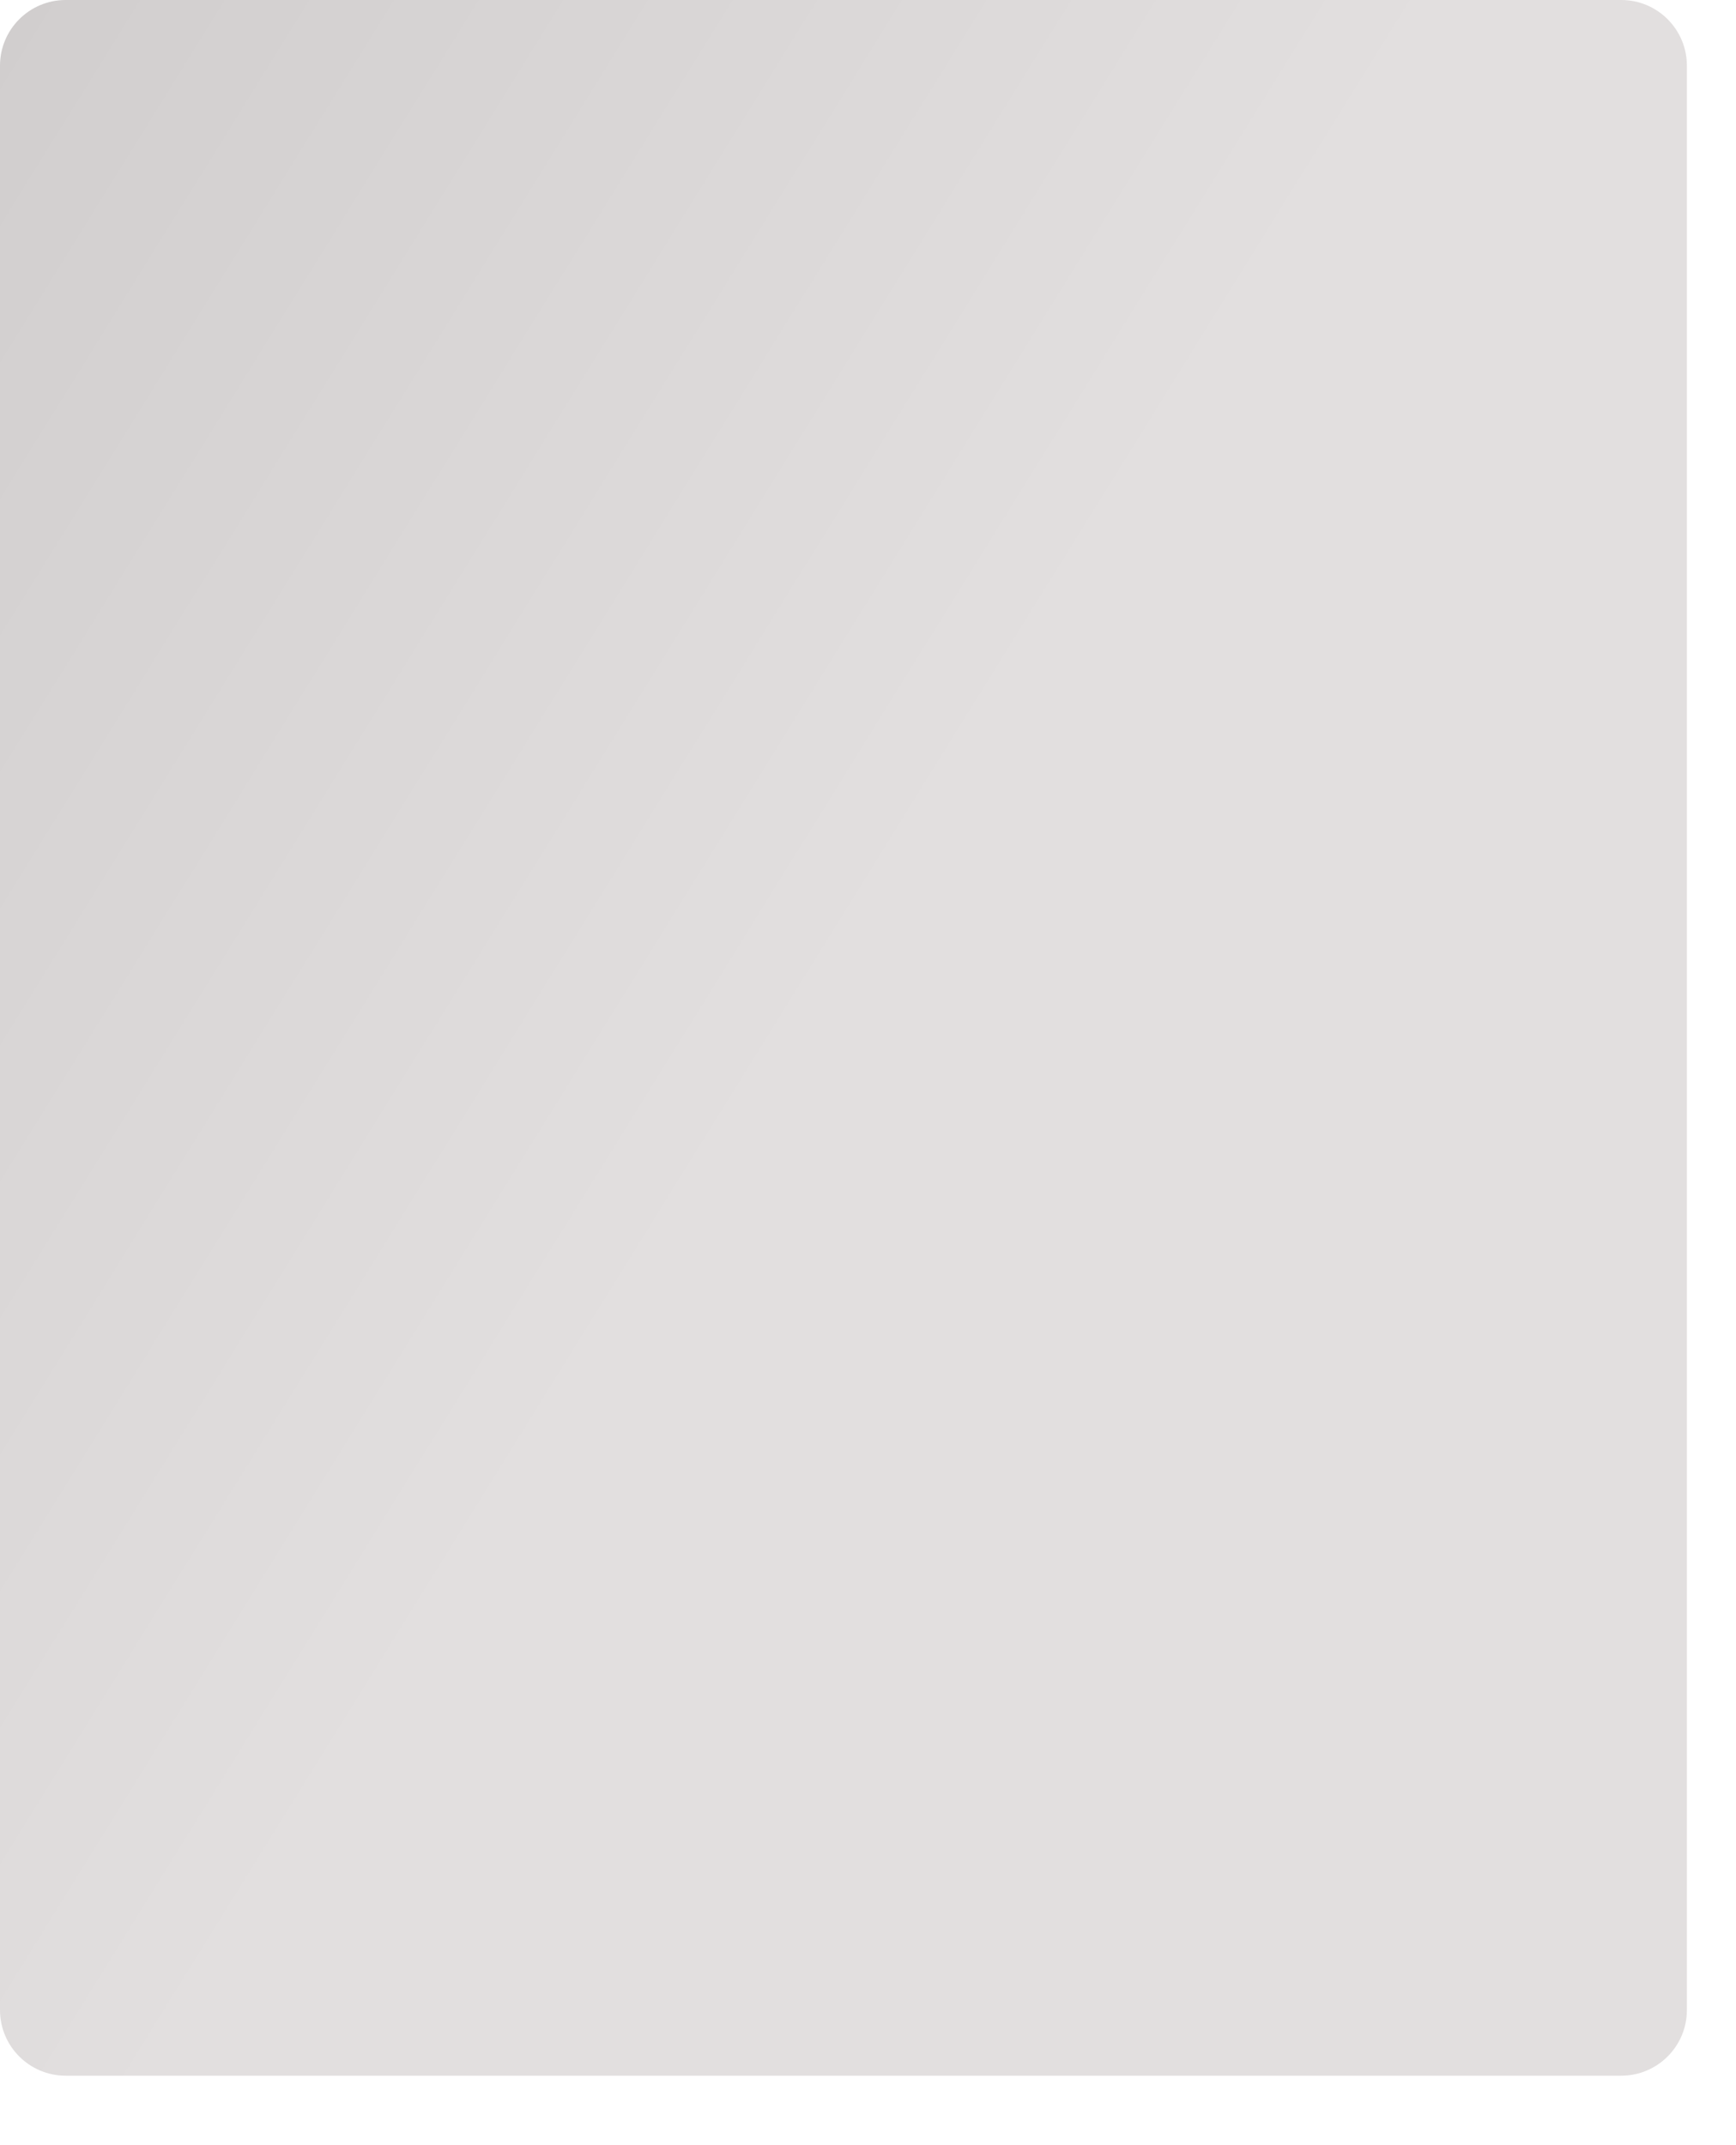 <?xml version="1.0" encoding="utf-8"?>
<svg xmlns="http://www.w3.org/2000/svg" fill="none" height="100%" overflow="visible" preserveAspectRatio="none" style="display: block;" viewBox="0 0 17 21" width="100%">
<path d="M0 0.643C0 0.288 0.288 0 0.643 0H15.876C16.231 0 16.519 0.288 16.519 0.643V19.677C16.519 20.032 16.231 20.32 15.876 20.32H0.643C0.288 20.32 0 20.032 0 19.677V0.643Z" fill="url(#paint0_linear_0_6940)" id="Rectangle 3590"/>
<defs>
<linearGradient gradientUnits="userSpaceOnUse" id="paint0_linear_0_6940" x1="0.117" x2="14.772" y1="-1.10521e-08" y2="9.089">
<stop stop-color="#D1CECE"/>
<stop offset="0.695" stop-color="#E2DFDF"/>
</linearGradient>
</defs>
</svg>